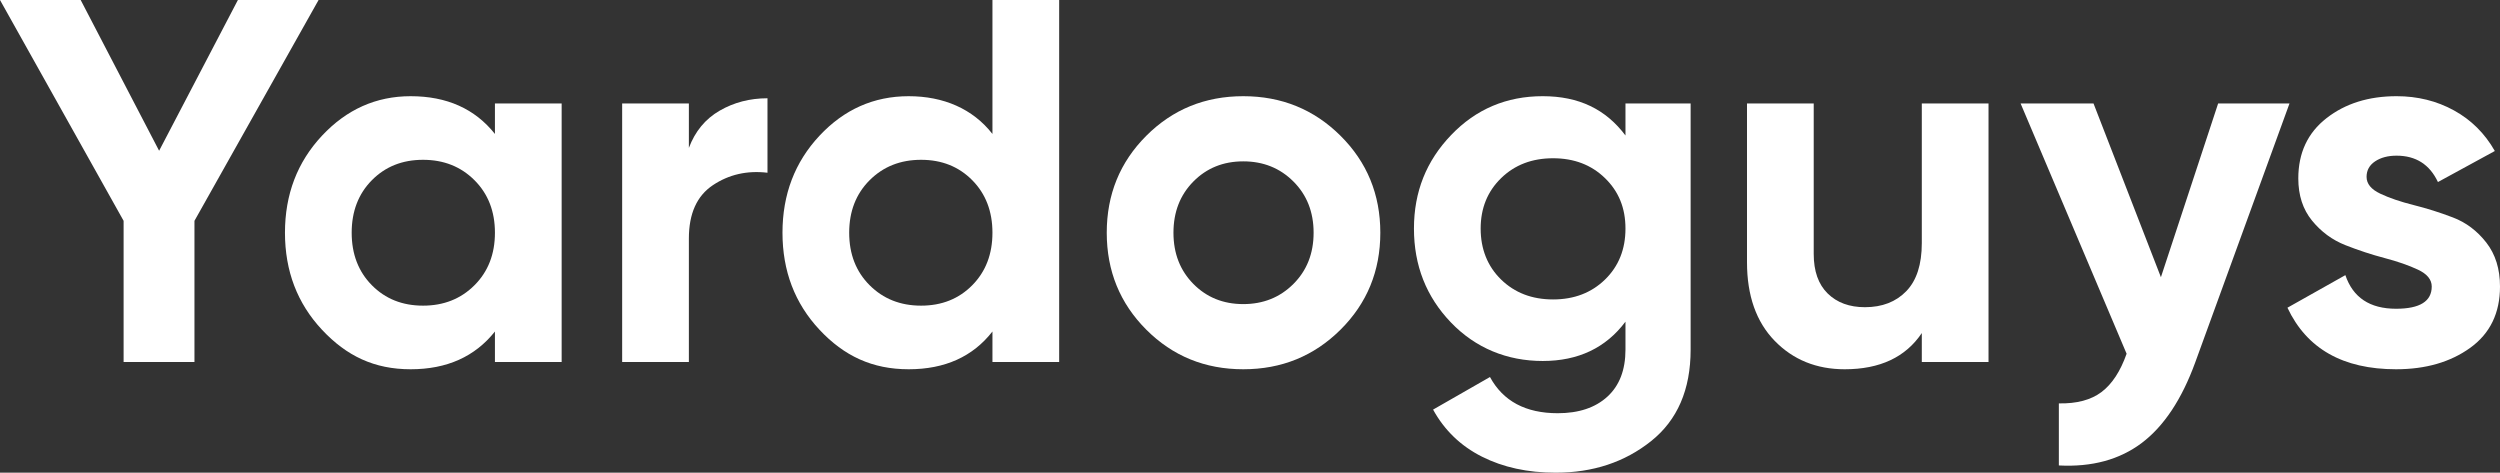 <svg xmlns="http://www.w3.org/2000/svg" id="Layer_2" viewBox="0 0 290.04 54.84"><rect x="0" y="0" width="290.04" height="54.84" fill="#333333" stroke="none"/><g id="Layer_1-2"><path d="m36.96,0l-14.4,25.62v16.38h-8.22v-16.38L0,0h9.36l9.1,17.49L27.6,0h9.36Z" style="fill:#fff;"></path><path d="m57.42,12h7.74v30h-7.74v-3.54c-2.32,2.92-5.58,4.38-9.78,4.38s-7.43-1.53-10.29-4.59c-2.86-3.06-4.29-6.81-4.29-11.25s1.43-8.19,4.29-11.25c2.86-3.06,6.29-4.59,10.29-4.59,4.2,0,7.46,1.46,9.78,4.38v-3.54Zm-14.28,21.09c1.56,1.58,3.54,2.37,5.94,2.37s4.39-.79,5.97-2.37c1.58-1.58,2.37-3.61,2.37-6.09s-.79-4.51-2.37-6.09c-1.58-1.58-3.57-2.37-5.97-2.37s-4.38.79-5.94,2.37-2.34,3.61-2.34,6.09.78,4.51,2.34,6.09Z" style="fill:#fff;"></path><path d="m79.92,17.16c.72-1.92,1.91-3.36,3.57-4.32s3.51-1.44,5.55-1.44v8.64c-2.36-.28-4.47.2-6.33,1.44-1.86,1.24-2.79,3.3-2.79,6.18v14.34h-7.74V12h7.74v5.16Z" style="fill:#fff;"></path><path d="m115.14,0h7.74v42h-7.74v-3.54c-2.28,2.92-5.52,4.38-9.72,4.38s-7.49-1.53-10.35-4.59c-2.86-3.06-4.29-6.81-4.29-11.25s1.43-8.19,4.29-11.25c2.86-3.06,6.31-4.59,10.35-4.59s7.44,1.46,9.72,4.38V0Zm-14.25,33.09c1.58,1.58,3.57,2.37,5.97,2.37s4.38-.79,5.94-2.37c1.56-1.58,2.34-3.61,2.34-6.09s-.78-4.51-2.34-6.09c-1.56-1.58-3.54-2.37-5.94-2.37s-4.39.79-5.97,2.37c-1.58,1.58-2.37,3.61-2.37,6.09s.79,4.51,2.37,6.09Z" style="fill:#fff;"></path><path d="m155.52,38.25c-3.08,3.06-6.84,4.59-11.28,4.59s-8.19-1.53-11.25-4.59-4.59-6.81-4.59-11.25,1.53-8.19,4.59-11.25c3.06-3.06,6.81-4.59,11.25-4.59s8.2,1.53,11.28,4.59c3.08,3.06,4.62,6.81,4.62,11.25s-1.54,8.19-4.62,11.25Zm-17.07-5.31c1.54,1.56,3.47,2.34,5.79,2.34s4.26-.78,5.82-2.34c1.56-1.56,2.34-3.54,2.34-5.94s-.78-4.38-2.34-5.94-3.5-2.34-5.82-2.34-4.25.78-5.79,2.34c-1.54,1.56-2.31,3.54-2.31,5.94s.77,4.38,2.31,5.94Z" style="fill:#fff;"></path><path d="m188.58,12h7.56v28.56c0,4.64-1.53,8.18-4.59,10.62-3.06,2.44-6.75,3.66-11.07,3.66-3.24,0-6.09-.62-8.55-1.86-2.46-1.24-4.35-3.06-5.67-5.46l6.6-3.78c1.52,2.8,4.14,4.2,7.86,4.2,2.44,0,4.36-.64,5.76-1.92,1.4-1.28,2.1-3.1,2.1-5.46v-3.24c-2.28,3.04-5.48,4.56-9.6,4.56s-7.79-1.49-10.65-4.47-4.29-6.61-4.29-10.89,1.44-7.86,4.32-10.86,6.42-4.5,10.62-4.5,7.32,1.52,9.6,4.56v-3.72Zm-14.43,20.43c1.58,1.54,3.59,2.31,6.03,2.31s4.45-.77,6.03-2.31c1.58-1.54,2.37-3.51,2.37-5.91s-.79-4.31-2.37-5.85c-1.58-1.54-3.59-2.31-6.03-2.31s-4.45.77-6.03,2.31c-1.58,1.54-2.37,3.49-2.37,5.85s.79,4.37,2.37,5.91Z" style="fill:#fff;"></path><path d="m222.96,12h7.74v30h-7.74v-3.36c-1.88,2.8-4.86,4.2-8.94,4.2-3.28,0-5.99-1.1-8.13-3.3-2.14-2.2-3.21-5.24-3.21-9.12V12h7.74v17.46c0,2,.54,3.53,1.62,4.59,1.08,1.06,2.52,1.59,4.32,1.59,2,0,3.6-.62,4.8-1.86,1.2-1.24,1.8-3.1,1.8-5.58V12Z" style="fill:#fff;"></path><path d="m257.34,12h8.28l-10.94,30.05c-1.56,4.28-3.63,7.4-6.2,9.34-2.58,1.94-5.78,2.81-9.62,2.61v-7.2c2.08.04,3.73-.4,4.95-1.32,1.22-.92,2.19-2.4,2.91-4.44l-12.3-29.04h8.46l7.82,20.16,6.64-20.16Z" style="fill:#fff;"></path><path d="m274.56,20.52c0,.8.53,1.45,1.59,1.95,1.06.5,2.35.94,3.87,1.32s3.04.86,4.56,1.44c1.52.58,2.81,1.55,3.87,2.91,1.06,1.36,1.59,3.06,1.59,5.1,0,3.08-1.15,5.45-3.45,7.11-2.3,1.66-5.17,2.49-8.61,2.49-6.16,0-10.36-2.38-12.6-7.14l6.72-3.78c.88,2.6,2.84,3.9,5.88,3.9,2.76,0,4.14-.86,4.14-2.58,0-.8-.53-1.45-1.59-1.95-1.06-.5-2.35-.95-3.87-1.35-1.52-.4-3.04-.9-4.56-1.5-1.52-.6-2.81-1.55-3.87-2.85s-1.59-2.93-1.59-4.89c0-2.96,1.09-5.29,3.27-6.99,2.18-1.7,4.89-2.55,8.13-2.55,2.44,0,4.66.55,6.66,1.65,2,1.1,3.58,2.67,4.74,4.71l-6.6,3.6c-.96-2.04-2.56-3.06-4.8-3.06-1,0-1.83.22-2.49.66-.66.44-.99,1.04-.99,1.8Z" style="fill:#fff;"></path></g></svg>